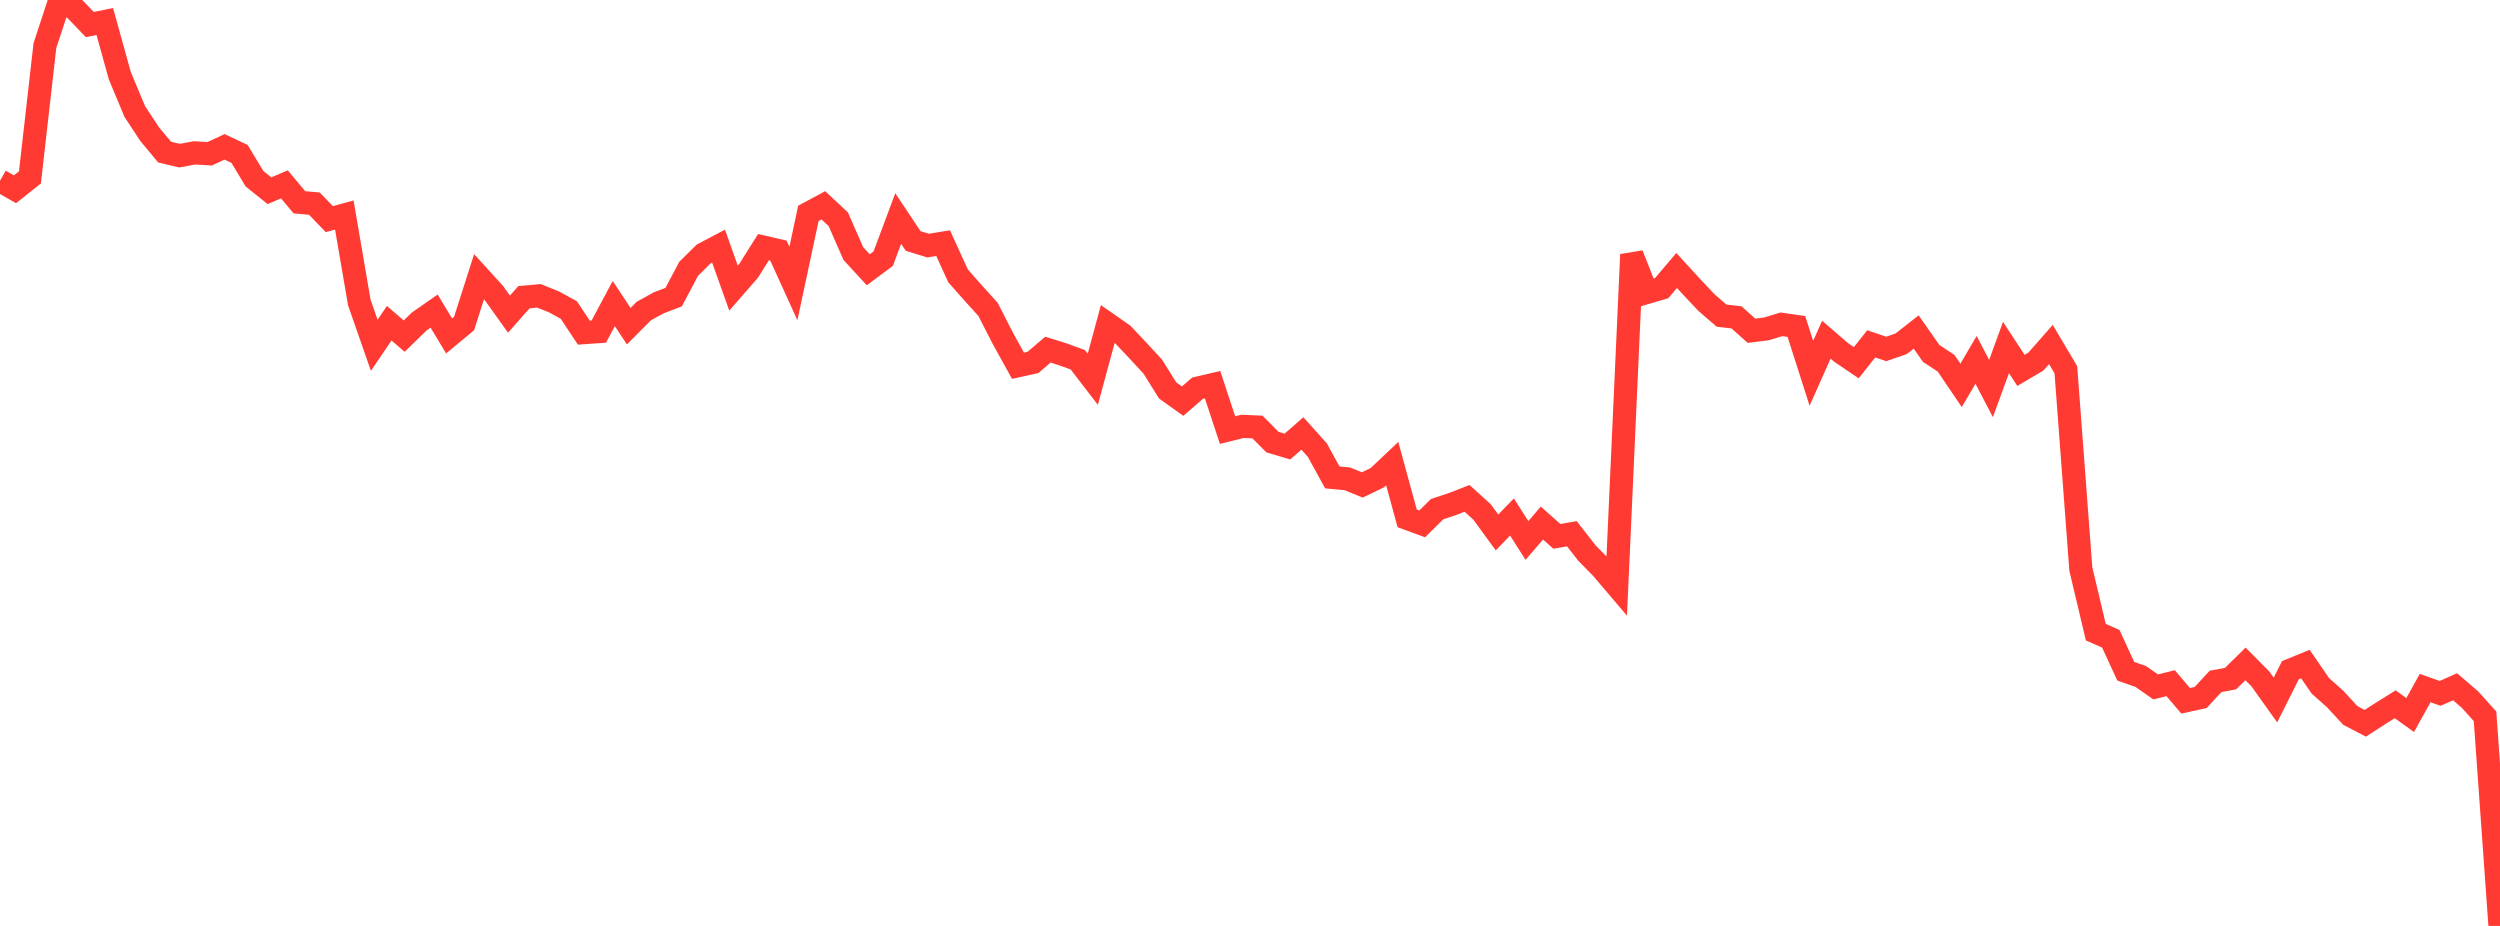 <?xml version="1.0" standalone="no"?>
<!DOCTYPE svg PUBLIC "-//W3C//DTD SVG 1.1//EN" "http://www.w3.org/Graphics/SVG/1.1/DTD/svg11.dtd">

<svg width="135" height="50" viewBox="0 0 135 50" preserveAspectRatio="none" 
  xmlns="http://www.w3.org/2000/svg"
  xmlns:xlink="http://www.w3.org/1999/xlink">


<polyline points="0.0, 9.759 0.808, 10.22 1.617, 9.577 2.425, 2.464 3.234, 0.0 4.042, 0.485 4.85, 1.326 5.659, 1.162 6.467, 4.079 7.275, 6.017 8.084, 7.248 8.892, 8.215 9.701, 8.405 10.509, 8.254 11.317, 8.305 12.126, 7.93 12.934, 8.31 13.743, 9.651 14.551, 10.3 15.359, 9.955 16.168, 10.924 16.976, 10.996 17.784, 11.834 18.593, 11.61 19.401, 16.327 20.21, 18.647 21.018, 17.454 21.826, 18.151 22.635, 17.362 23.443, 16.799 24.251, 18.141 25.06, 17.471 25.868, 14.944 26.677, 15.833 27.485, 16.963 28.293, 16.049 29.102, 15.975 29.91, 16.299 30.719, 16.744 31.527, 17.963 32.335, 17.907 33.144, 16.392 33.952, 17.614 34.76, 16.8 35.569, 16.354 36.377, 16.045 37.186, 14.517 37.994, 13.716 38.802, 13.29 39.611, 15.56 40.419, 14.634 41.228, 13.345 42.036, 13.532 42.844, 15.309 43.653, 11.521 44.461, 11.086 45.269, 11.842 46.078, 13.69 46.886, 14.568 47.695, 13.966 48.503, 11.799 49.311, 13.013 50.12, 13.263 50.928, 13.129 51.737, 14.899 52.545, 15.813 53.353, 16.707 54.162, 18.285 54.97, 19.749 55.778, 19.572 56.587, 18.881 57.395, 19.133 58.204, 19.429 59.012, 20.481 59.82, 17.496 60.629, 18.061 61.437, 18.917 62.246, 19.793 63.054, 21.084 63.862, 21.661 64.671, 20.962 65.479, 20.773 66.287, 23.224 67.096, 23.024 67.904, 23.059 68.713, 23.874 69.521, 24.114 70.329, 23.407 71.138, 24.308 71.946, 25.781 72.754, 25.856 73.563, 26.186 74.371, 25.799 75.18, 25.034 75.988, 27.993 76.796, 28.29 77.605, 27.493 78.413, 27.226 79.222, 26.913 80.03, 27.644 80.838, 28.752 81.647, 27.917 82.455, 29.187 83.263, 28.245 84.072, 28.964 84.88, 28.821 85.689, 29.859 86.497, 30.684 87.305, 31.633 88.114, 13.747 88.922, 15.796 89.731, 15.559 90.539, 14.606 91.347, 15.489 92.156, 16.347 92.964, 17.044 93.772, 17.138 94.581, 17.861 95.389, 17.76 96.198, 17.513 97.006, 17.629 97.814, 20.158 98.623, 18.342 99.431, 19.04 100.24, 19.587 101.048, 18.567 101.856, 18.843 102.665, 18.563 103.473, 17.928 104.281, 19.083 105.09, 19.616 105.898, 20.811 106.707, 19.432 107.515, 20.981 108.323, 18.765 109.132, 20 109.94, 19.523 110.749, 18.603 111.557, 19.967 112.365, 30.729 113.174, 34.137 113.982, 34.492 114.79, 36.246 115.599, 36.529 116.407, 37.094 117.216, 36.892 118.024, 37.842 118.832, 37.667 119.641, 36.795 120.449, 36.646 121.257, 35.851 122.066, 36.668 122.874, 37.802 123.683, 36.188 124.491, 35.859 125.299, 37.035 126.108, 37.755 126.916, 38.635 127.725, 39.057 128.533, 38.536 129.341, 38.031 130.15, 38.612 130.958, 37.155 131.766, 37.442 132.575, 37.086 133.383, 37.781 134.192, 38.682 135.0, 50.0" fill="none" stroke="#ff3a33" stroke-width="1.25"/>

</svg>